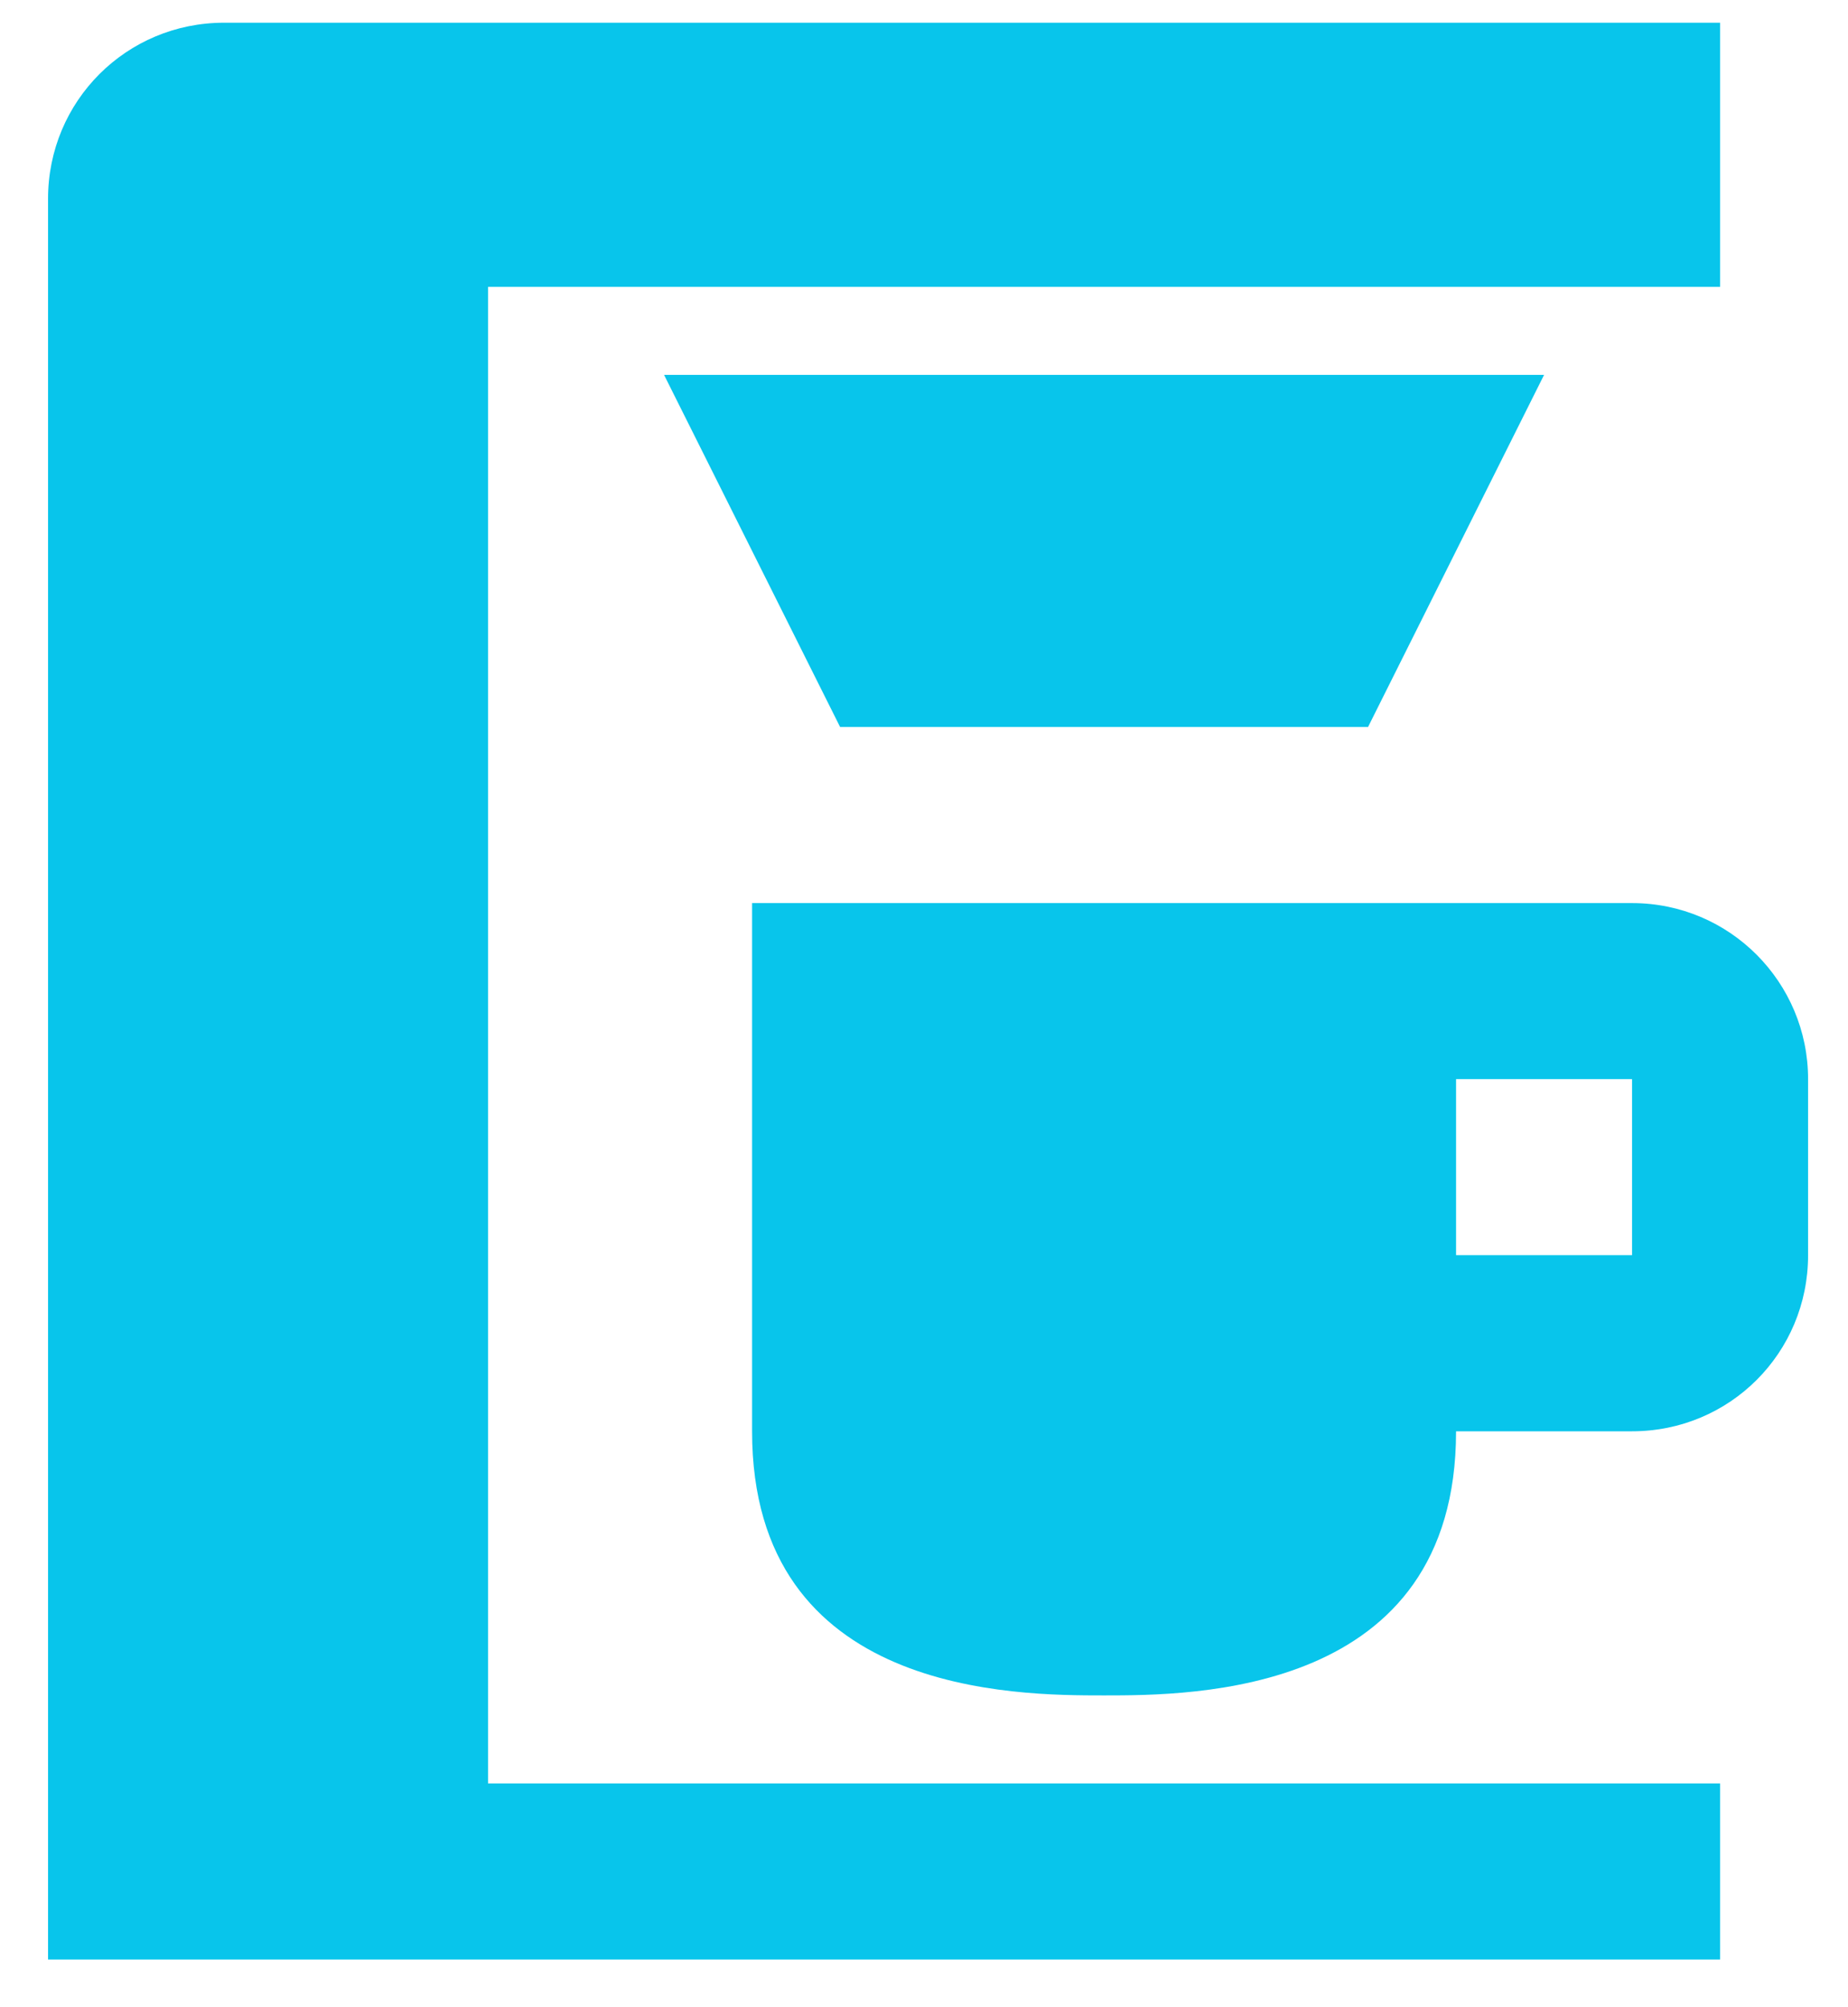 <svg width="35" height="38" viewBox="0 0 35 38" fill="none" xmlns="http://www.w3.org/2000/svg">
<path d="M32.577 0.43V5.43H9.244V33.763H32.577V37.097H0.91V3.763C0.91 1.913 2.394 0.43 4.244 0.43H32.577ZM34.244 20.43V23.763C34.244 25.613 32.761 27.097 30.91 27.097H27.577C27.577 32.097 22.577 32.097 20.91 32.097C19.244 32.097 14.244 32.097 14.244 27.097V17.097H30.91C32.761 17.097 34.244 18.597 34.244 20.43ZM30.91 20.43H27.577V23.763H30.91V20.43ZM25.91 13.763L29.244 7.097H12.577L15.911 13.763H25.91Z" fill="#08C5EB"/>
</svg>
